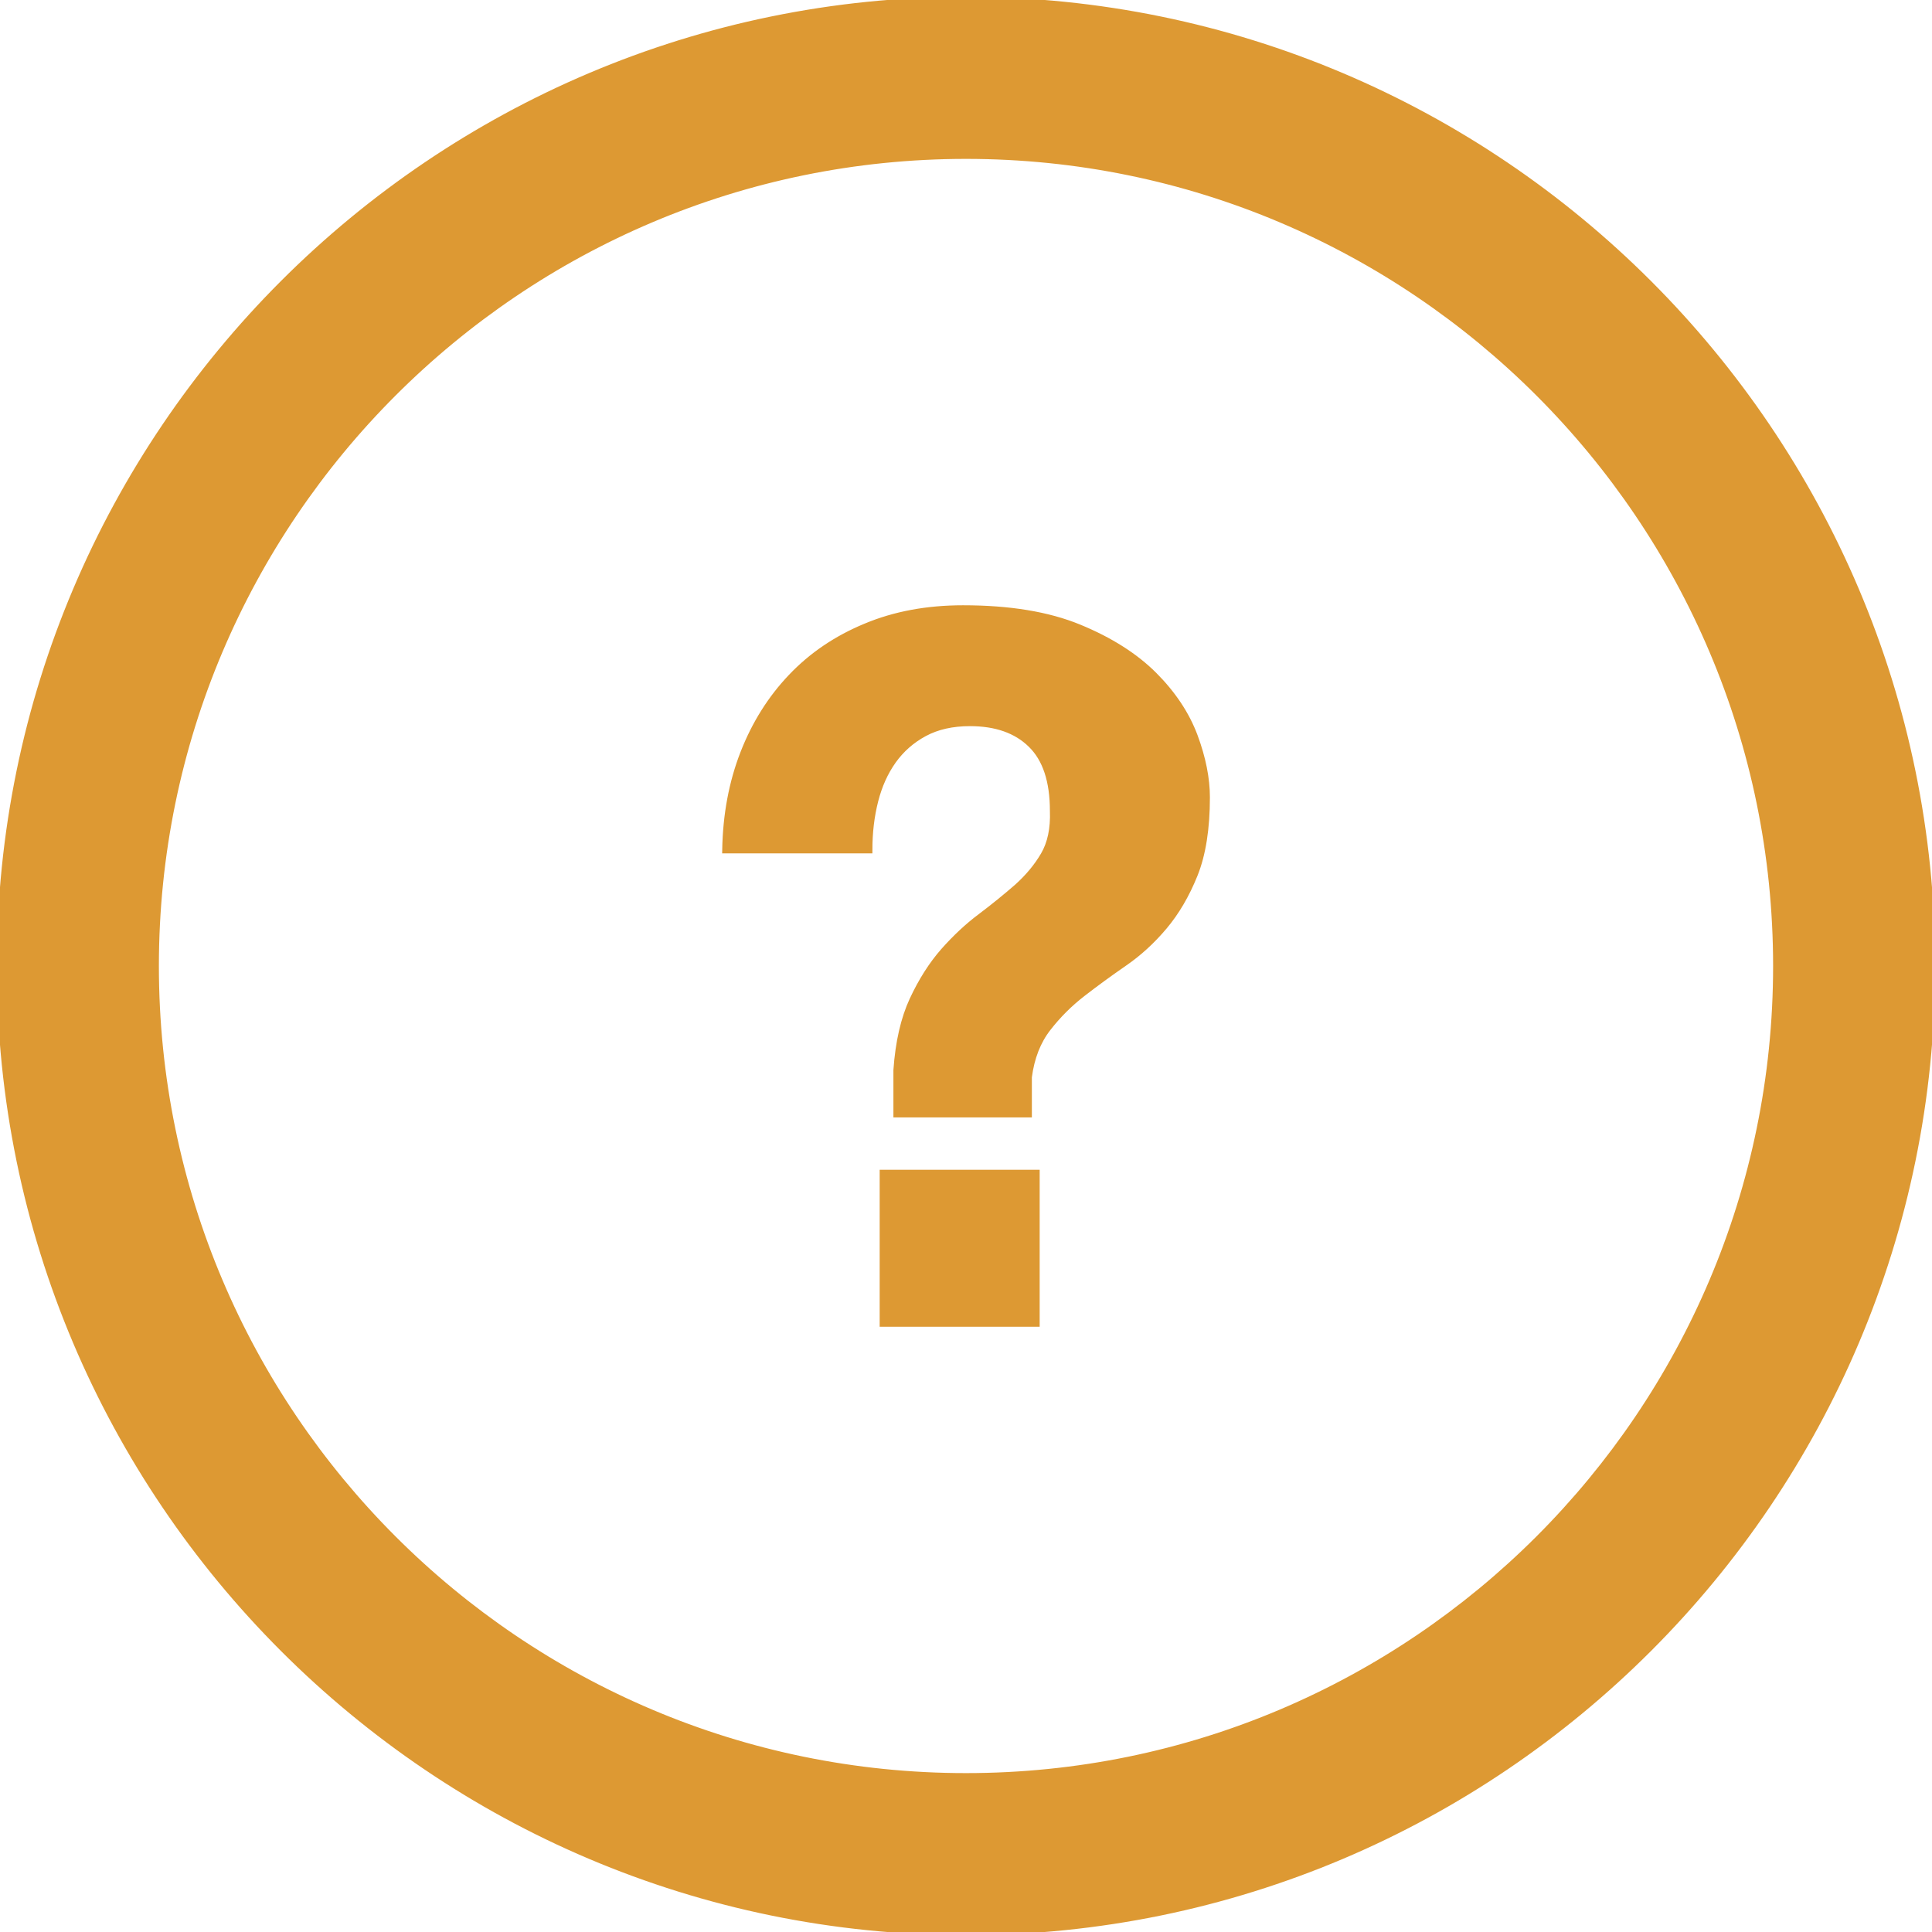 <svg xmlns="http://www.w3.org/2000/svg" xmlns:xlink="http://www.w3.org/1999/xlink" height="800px" width="800px" id="Capa_1" viewBox="0 0 302.967 302.967" xml:space="preserve" fill="#dd9933" stroke="#dd9933">  <g id="SVGRepo_bgCarrier" stroke-width="0"></g>  <g id="SVGRepo_tracerCarrier" stroke-linecap="round" stroke-linejoin="round"></g>  <g id="SVGRepo_iconCarrier"> <g> <g> <g> <path style="fill:#dd9933;" d="M151.483,302.967C67.956,302.967,0,235.017,0,151.483S67.956,0,151.483,0 s151.483,67.956,151.483,151.483S235.017,302.967,151.483,302.967z M151.483,24.416c-70.066,0-127.067,57.001-127.067,127.067 s57.001,127.067,127.067,127.067s127.067-57.001,127.067-127.067S221.555,24.416,151.483,24.416z"></path> </g> <g> <g> <path style="fill:#dd9933;" d="M116.586,118.12c1.795-4.607,4.297-8.588,7.511-11.961c3.225-3.389,7.114-6.016,11.667-7.898 c4.547-1.904,9.633-2.845,15.262-2.845c7.261,0,13.32,0.995,18.183,2.997c4.857,1.996,8.768,4.482,11.738,7.441 c2.964,2.97,5.091,6.168,6.369,9.584c1.273,3.432,1.915,6.636,1.915,9.595c0,4.901-0.642,8.947-1.915,12.118 c-1.278,3.171-2.866,5.88-4.759,8.131c-1.898,2.252-3.987,4.172-6.293,5.755c-2.295,1.588-4.471,3.171-6.516,4.759 c-2.045,1.583-3.862,3.394-5.445,5.439c-1.588,2.04-2.589,4.601-2.991,7.664v5.831H140.6v-6.908 c0.305-4.395,1.153-8.072,2.529-11.036c1.382-2.964,2.991-5.499,4.83-7.598c1.844-2.089,3.786-3.911,5.836-5.445 c2.04-1.539,3.927-3.073,5.673-4.591c1.73-1.545,3.144-3.225,4.221-5.069c1.071-1.833,1.556-4.15,1.452-6.908 c0-4.705-1.148-8.18-3.454-10.427c-2.295-2.257-5.493-3.378-9.589-3.378c-2.758,0-5.134,0.533-7.131,1.605 s-3.628,2.513-4.911,4.302c-1.278,1.795-2.225,3.894-2.834,6.288c-0.615,2.415-0.919,4.982-0.919,7.756h-22.55 C113.85,127.785,114.791,122.732,116.586,118.12z M162.536,183.938v23.616h-24.09v-23.616H162.536z"></path> </g> </g> </g> </g> </g></svg>